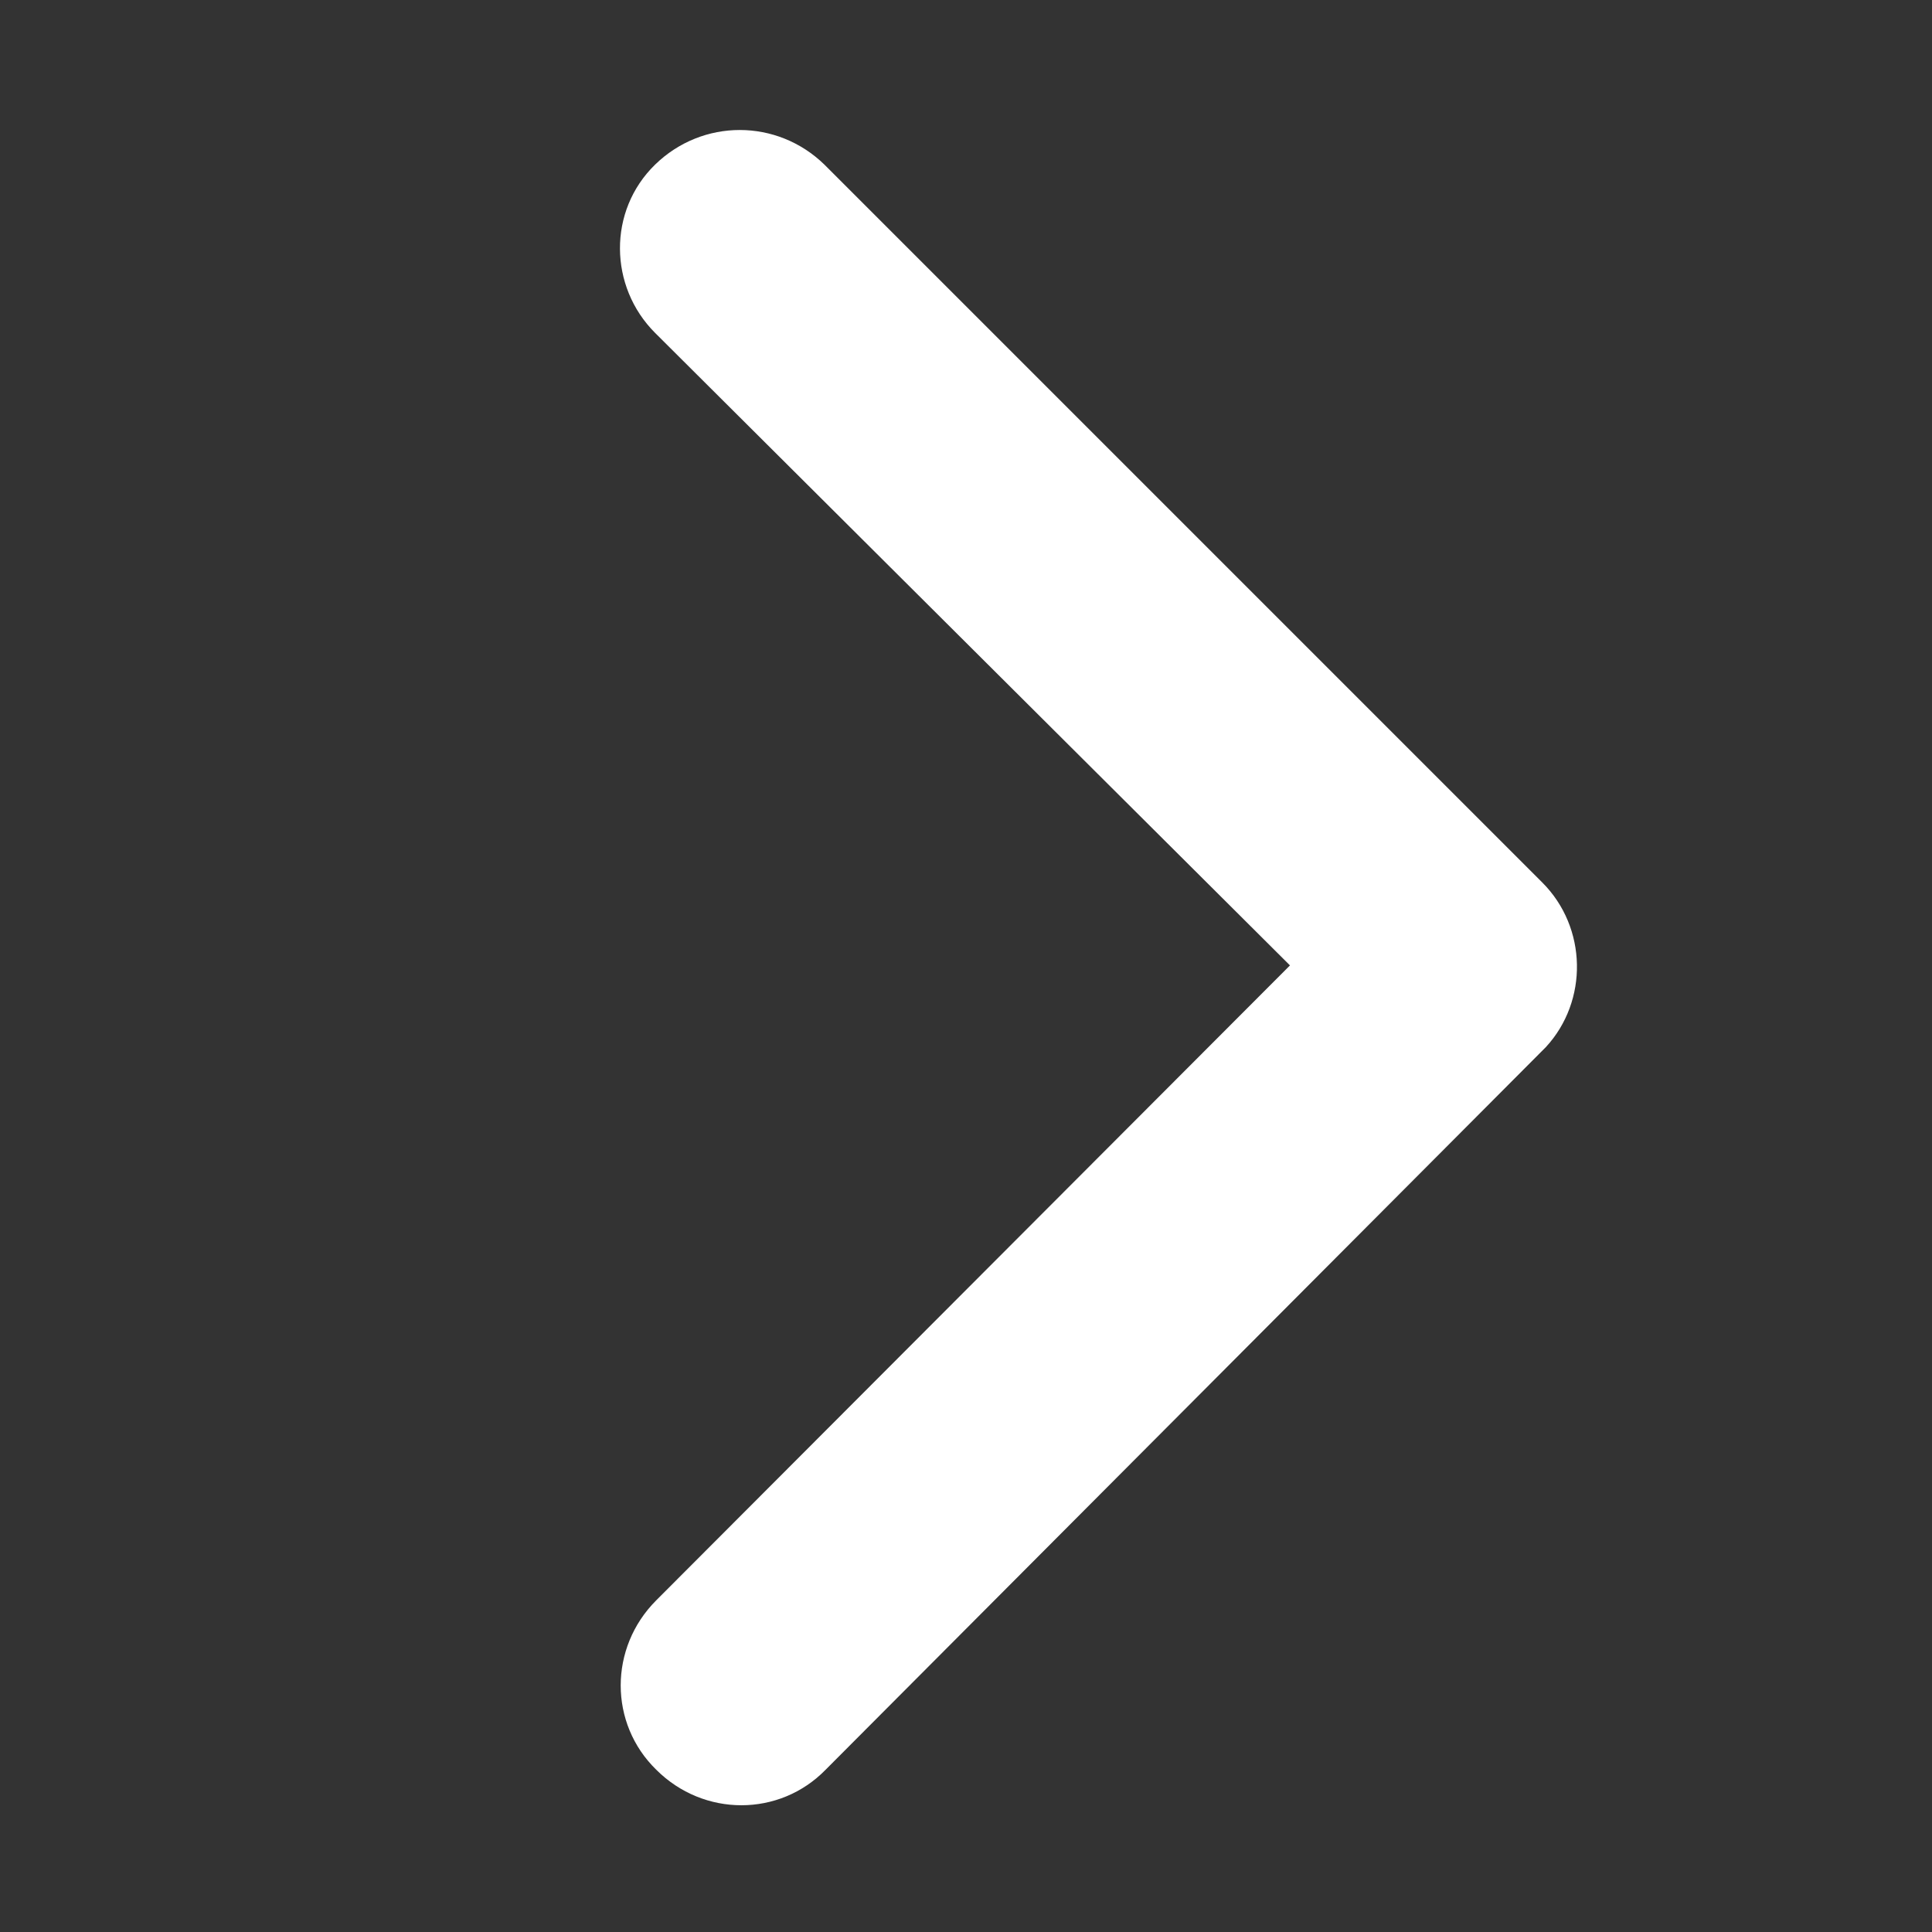 <?xml version="1.0" encoding="utf-8"?>
<!-- Generator: Adobe Illustrator 25.2.1, SVG Export Plug-In . SVG Version: 6.00 Build 0)  -->
<svg version="1.1" id="Layer_1" xmlns="http://www.w3.org/2000/svg" xmlns:xlink="http://www.w3.org/1999/xlink" x="0px" y="0px"
	 width="16.31px" height="16.31px" viewBox="0 0 16.31 16.31" style="enable-background:new 0 0 16.31 16.31;" xml:space="preserve"
	>
<rect x="0" y="0" width="16.31" height="16.31" fill="#333333" stroke="none"/>
<path id="Icon_ionic-ios-arrow-forward" style="fill:#FFFFFF;" d="M10.89,8.15L5.53,2.81c-0.39-0.39-0.4-1.03,0-1.42l0,0
	C5.93,1,6.56,1,6.96,1.39l6.06,6.06c0.38,0.38,0.39,1,0.03,1.39l-6.08,6.1c-0.39,0.4-1.03,0.4-1.43,0c-0.4-0.39-0.4-1.03,0-1.43l0,0
	L10.89,8.15z"/>
</svg>
